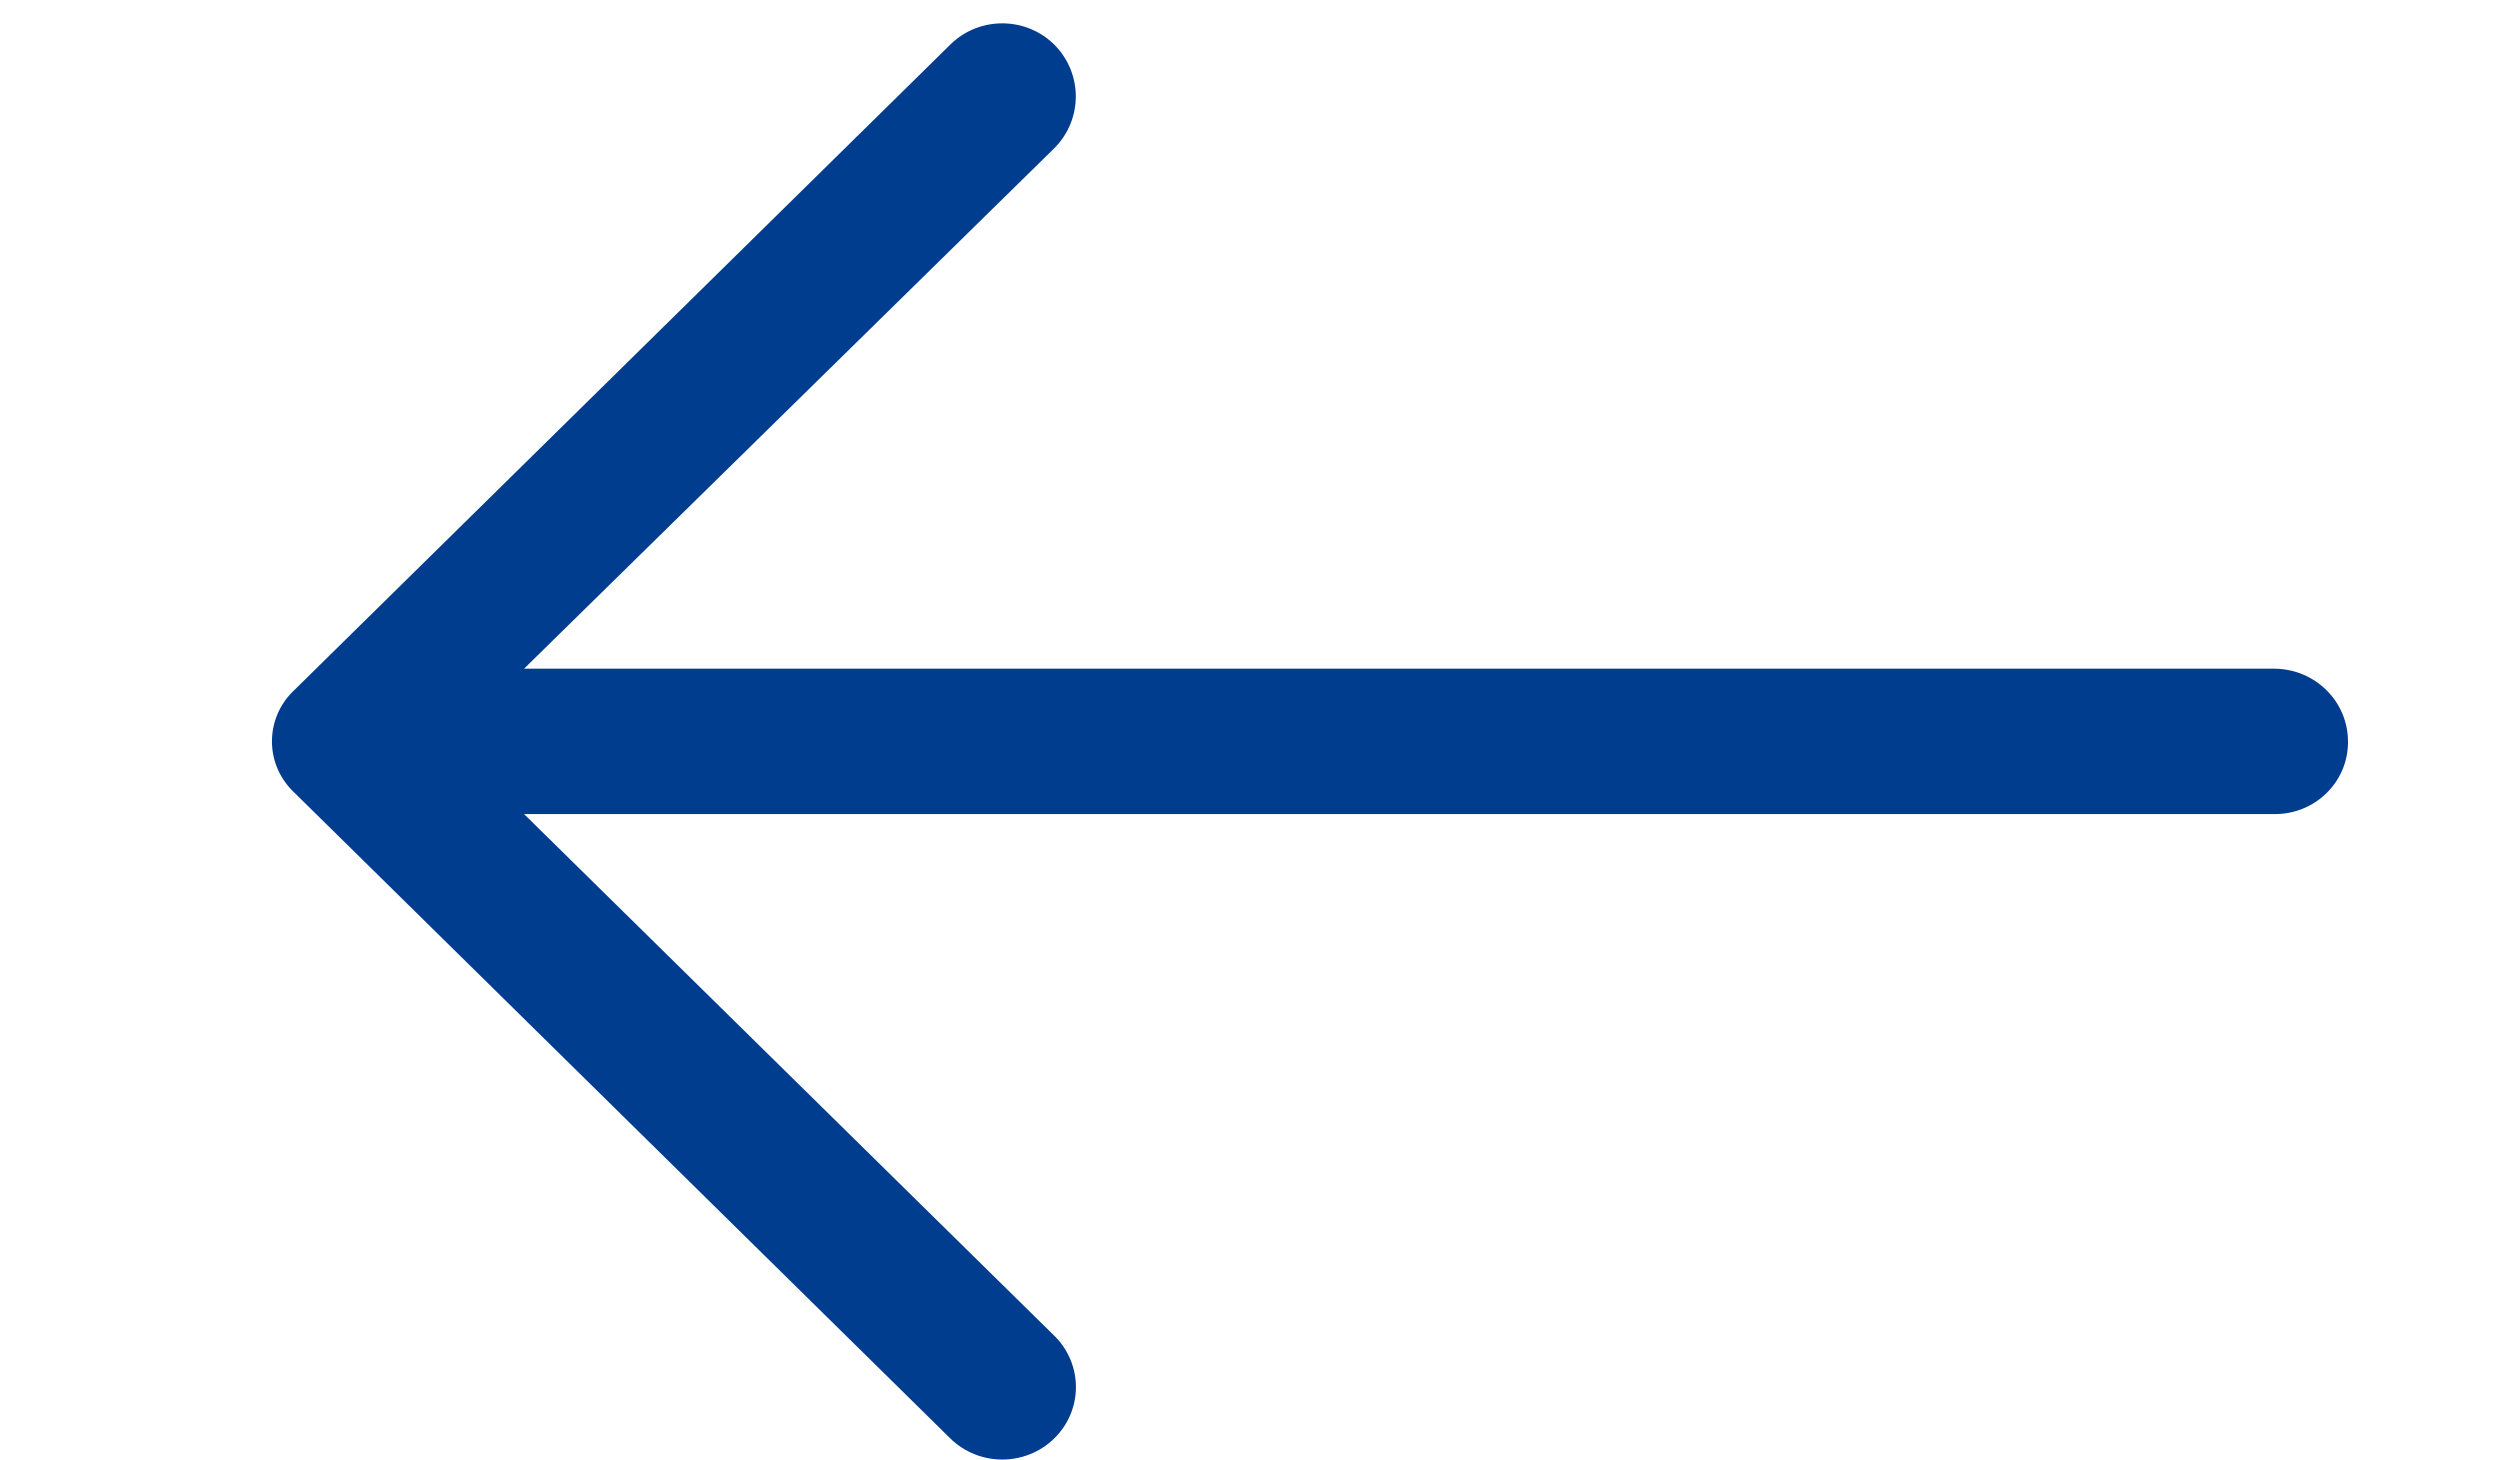 <?xml version="1.0" encoding="utf-8"?>
<!-- Generator: Adobe Illustrator 15.0.0, SVG Export Plug-In . SVG Version: 6.00 Build 0)  -->
<!DOCTYPE svg PUBLIC "-//W3C//DTD SVG 1.1//EN" "http://www.w3.org/Graphics/SVG/1.1/DTD/svg11.dtd">
<svg version="1.1" id="Calque_1" xmlns="http://www.w3.org/2000/svg" xmlns:xlink="http://www.w3.org/1999/xlink" x="0px" y="0px"
	 width="1920px" height="1121px" viewBox="0 0 1920 1121" enable-background="new 0 0 1920 1121" xml:space="preserve">
<title>arrow</title>
<g>
	<defs>
		<rect id="SVGID_1_" x="162.808" y="0.016" width="1640.441" height="1120.984"/>
	</defs>
	<clipPath id="SVGID_2_">
		<use xlink:href="#SVGID_1_"  overflow="visible"/>
	</clipPath>
	<g clip-path="url(#SVGID_2_)">
		<path fill="#003D8E" d="M729.557,1104.435c21.985,21.84,57.802,22.007,79.997,0.372c22.195-21.634,22.365-56.875,0.38-78.717
			L402.482,625.214h1344.376c30.968,0.173,56.215-24.391,56.391-54.864c0.001-0.208,0.001-0.417,0-0.625
			c0.14-30.814-25.077-55.935-56.391-56.174H402.481l407.452-399.942c21.711-22.036,21.711-57.056,0-79.092
			c-21.809-21.84-57.479-22.15-79.676-0.69c-0.235,0.229-0.469,0.458-0.701,0.69L225.715,530.303
			c-21.915,20.811-22.538,55.162-1.391,76.727c0.455,0.463,0.919,0.921,1.391,1.368L729.557,1104.435z"/>
	</g>
</g>
</svg>

